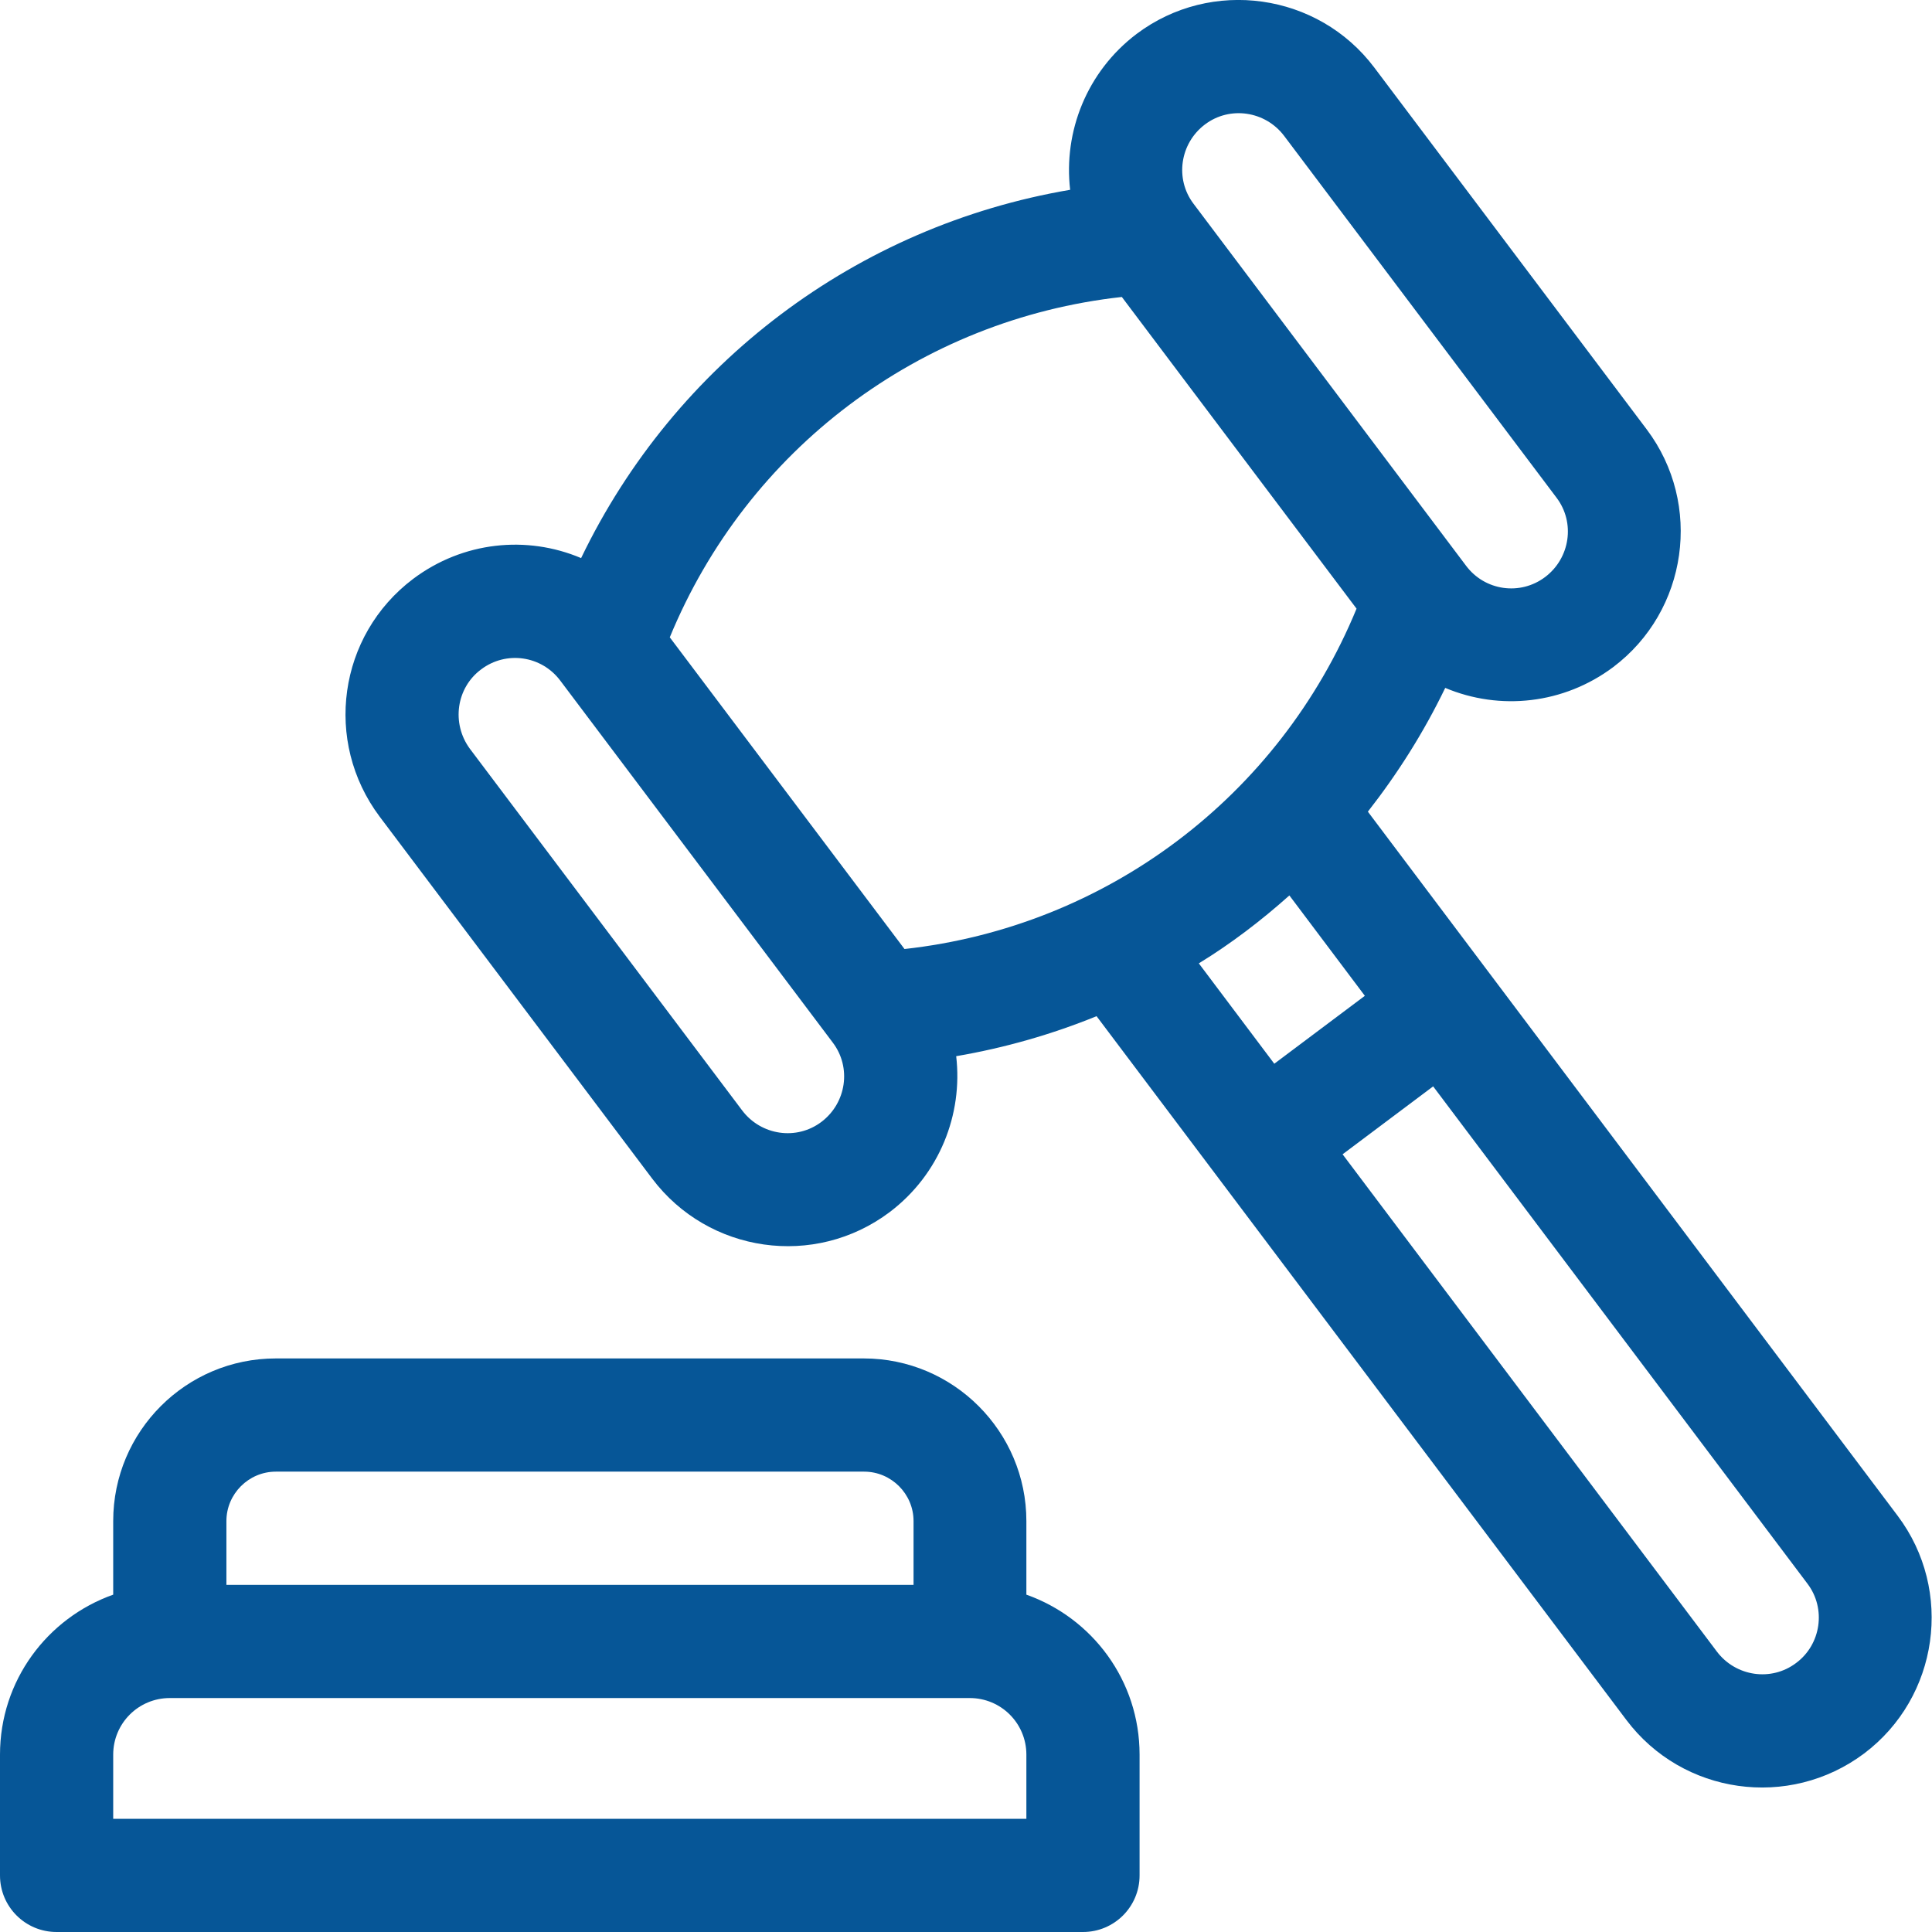 <?xml version="1.0" encoding="utf-8"?>
<!-- Generator: Adobe Illustrator 25.0.0, SVG Export Plug-In . SVG Version: 6.00 Build 0)  -->
<svg version="1.1" id="Layer_1" xmlns="http://www.w3.org/2000/svg" xmlns:xlink="http://www.w3.org/1999/xlink" x="0px" y="0px"
	 viewBox="0 0 512 512" style="enable-background:new 0 0 512 512;" xml:space="preserve">
<style type="text/css">
	.st0{fill:#065697;}
</style>
<g id="surface1">
	<path class="st0" d="M15,512h272c8.3,0,15-6.7,15-15v-32c0-19.6-12.5-36.2-30-42.4v-19.5c0-23.7-19.3-43.1-43.1-43.1H73.1
		C49.3,360,30,379.3,30,403.1v19.5C12.5,428.8,0,445.4,0,465v32C0,505.3,6.7,512,15,512z M73.1,390H229c7.2,0,13.1,5.9,13.1,13.1
		V420H60v-16.9C60,395.9,65.9,390,73.1,390z M30,465c0-8.3,6.7-15,15-15h212c8.3,0,15,6.7,15,15v17H30V465z"/>
	<path class="st0" d="M172.8,312.3c14.9,19.8,43.1,23.9,63,8.9c13.2-10,19.4-25.9,17.6-41.3c12.9-2.2,25.4-5.8,37.2-10.6L431,455.8
		c14.9,19.8,43.1,23.8,63,8.9c19.8-14.9,23.8-43.2,8.9-63L362.5,215.1c7.9-10.1,14.8-21,20.5-32.8c14.5,6.1,31.4,4.3,44.5-5.5
		c19.8-14.9,23.8-43.2,8.9-63l-72.2-95.9C349.3-1.9,321-5.9,301.2,9c-13.2,10-19.4,25.9-17.6,41.3c-56.5,9.6-104.7,45.9-129.6,97.6
		c-14.4-6.1-31.3-4.4-44.5,5.5c-19.9,15-23.8,43.1-8.9,63L172.8,312.3z M341.7,237.3l20,26.6l-24,18l-20-26.6
		C326.2,250.1,334.2,244,341.7,237.3z M476,440.7c-6.6,5-16,3.6-21-3l-99.2-131.8l24-18L479,419.7C484,426.3,482.6,435.8,476,440.7z
		 M319.3,33c6.6-5,16-3.6,21,3l72.2,95.9c5,6.6,3.6,16-3,21s-16,3.7-21-3L316.3,54C311.3,47.4,312.7,38,319.3,33z M297.3,78.7
		c6.5,8.6,55.6,73.9,62.2,82.6c-20.5,49.8-66.3,84.3-119.8,90.2l-62.2-82.6C198,119.1,243.8,84.6,297.3,78.7z M127.5,177.4
		c6.6-5,16-3.7,21,3l72.2,95.9l0,0c5,6.6,3.6,16-3,21s-16,3.6-21-3l-72.2-95.9C119.6,191.7,120.9,182.3,127.5,177.4z"/>
</g>
</svg>
